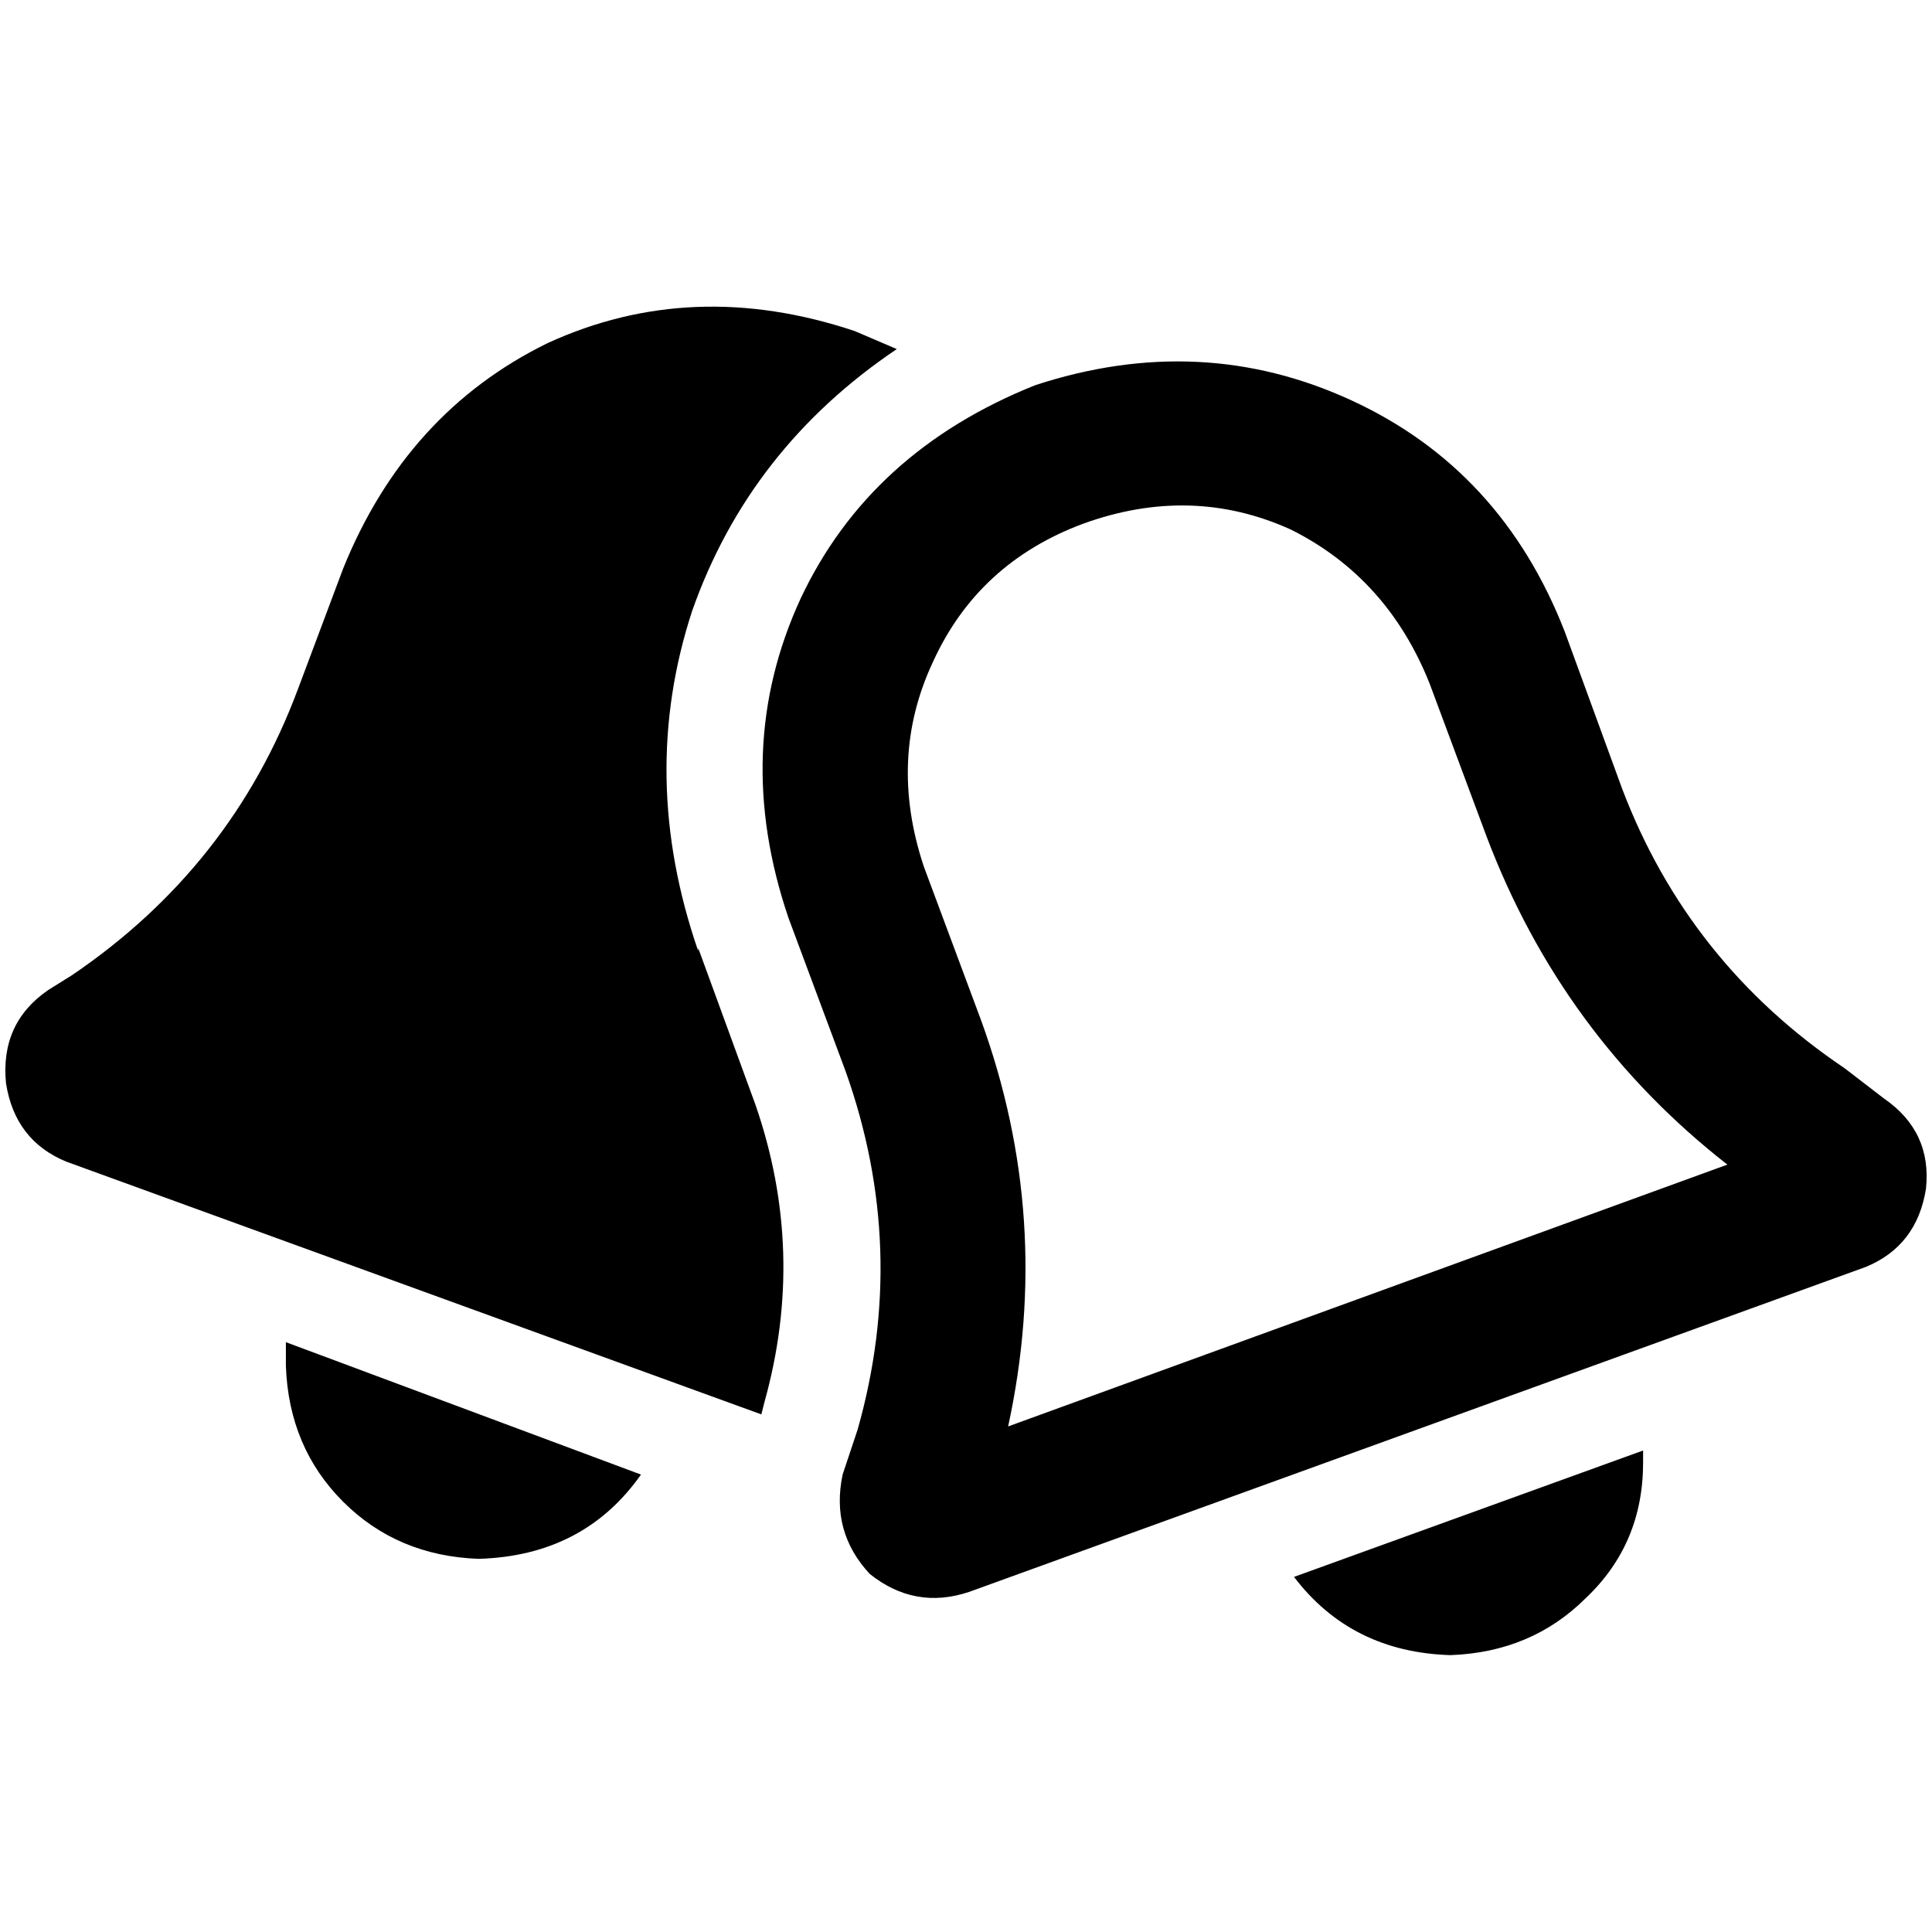 <svg xmlns="http://www.w3.org/2000/svg" viewBox="0 0 512 512">
  <path d="M 185.022 252.012 Q 169.072 205.757 183.427 161.894 L 183.427 161.894 L 183.427 161.894 Q 198.579 118.829 237.657 92.511 Q 232.075 90.118 226.492 87.726 Q 183.427 73.371 145.146 90.916 Q 107.664 109.259 90.916 150.729 L 78.953 182.629 L 78.953 182.629 Q 61.408 229.682 19.14 258.393 L 12.76 262.38 L 12.76 262.38 Q 0 271.153 1.595 287.103 Q 3.988 302.255 17.545 307.838 L 201.769 374.829 L 201.769 374.829 L 202.567 371.639 L 202.567 371.639 Q 213.732 331.763 200.174 292.685 L 185.022 251.215 L 185.022 252.012 Z M 287.103 138.766 Q 315.813 128.399 342.131 140.361 L 342.131 140.361 L 342.131 140.361 Q 367.651 153.121 378.816 181.034 L 393.969 221.707 L 393.969 221.707 Q 413.907 274.343 457.769 308.636 L 267.165 378.019 L 267.165 378.019 Q 279.128 322.991 259.988 270.355 L 244.835 229.682 L 244.835 229.682 Q 235.265 200.972 247.227 175.452 Q 259.19 149.134 287.103 138.766 L 287.103 138.766 Z M 227.29 378.816 L 223.302 390.779 L 227.29 378.816 L 223.302 390.779 Q 220.112 405.931 230.48 417.097 Q 242.442 426.667 256.798 421.882 L 494.455 335.751 L 494.455 335.751 Q 508.012 330.168 510.405 315.016 Q 512 299.863 499.24 291.09 L 488.872 283.115 L 488.872 283.115 Q 447.402 255.202 429.857 208.947 L 414.704 167.477 L 414.704 167.477 Q 397.956 124.411 358.081 106.069 Q 318.206 87.726 274.343 102.081 Q 230.48 119.626 212.137 158.704 Q 193.794 198.579 208.947 243.24 L 224.1 283.913 L 224.1 283.913 Q 240.847 330.966 227.29 378.816 L 227.29 378.816 Z M 384.399 438.629 Q 405.931 437.832 420.287 423.477 L 420.287 423.477 L 420.287 423.477 Q 435.439 409.121 435.439 387.589 Q 435.439 385.994 435.439 384.399 L 342.928 417.894 L 342.928 417.894 Q 358.081 437.832 384.399 438.629 L 384.399 438.629 Z M 75.763 355.688 Q 75.763 357.283 75.763 358.879 L 75.763 358.879 L 75.763 358.879 Q 75.763 360.474 75.763 362.069 Q 76.561 383.601 90.916 397.956 Q 105.271 412.312 126.804 413.109 Q 154.717 412.312 169.869 390.779 L 75.763 355.688 L 75.763 355.688 Z" />
</svg>